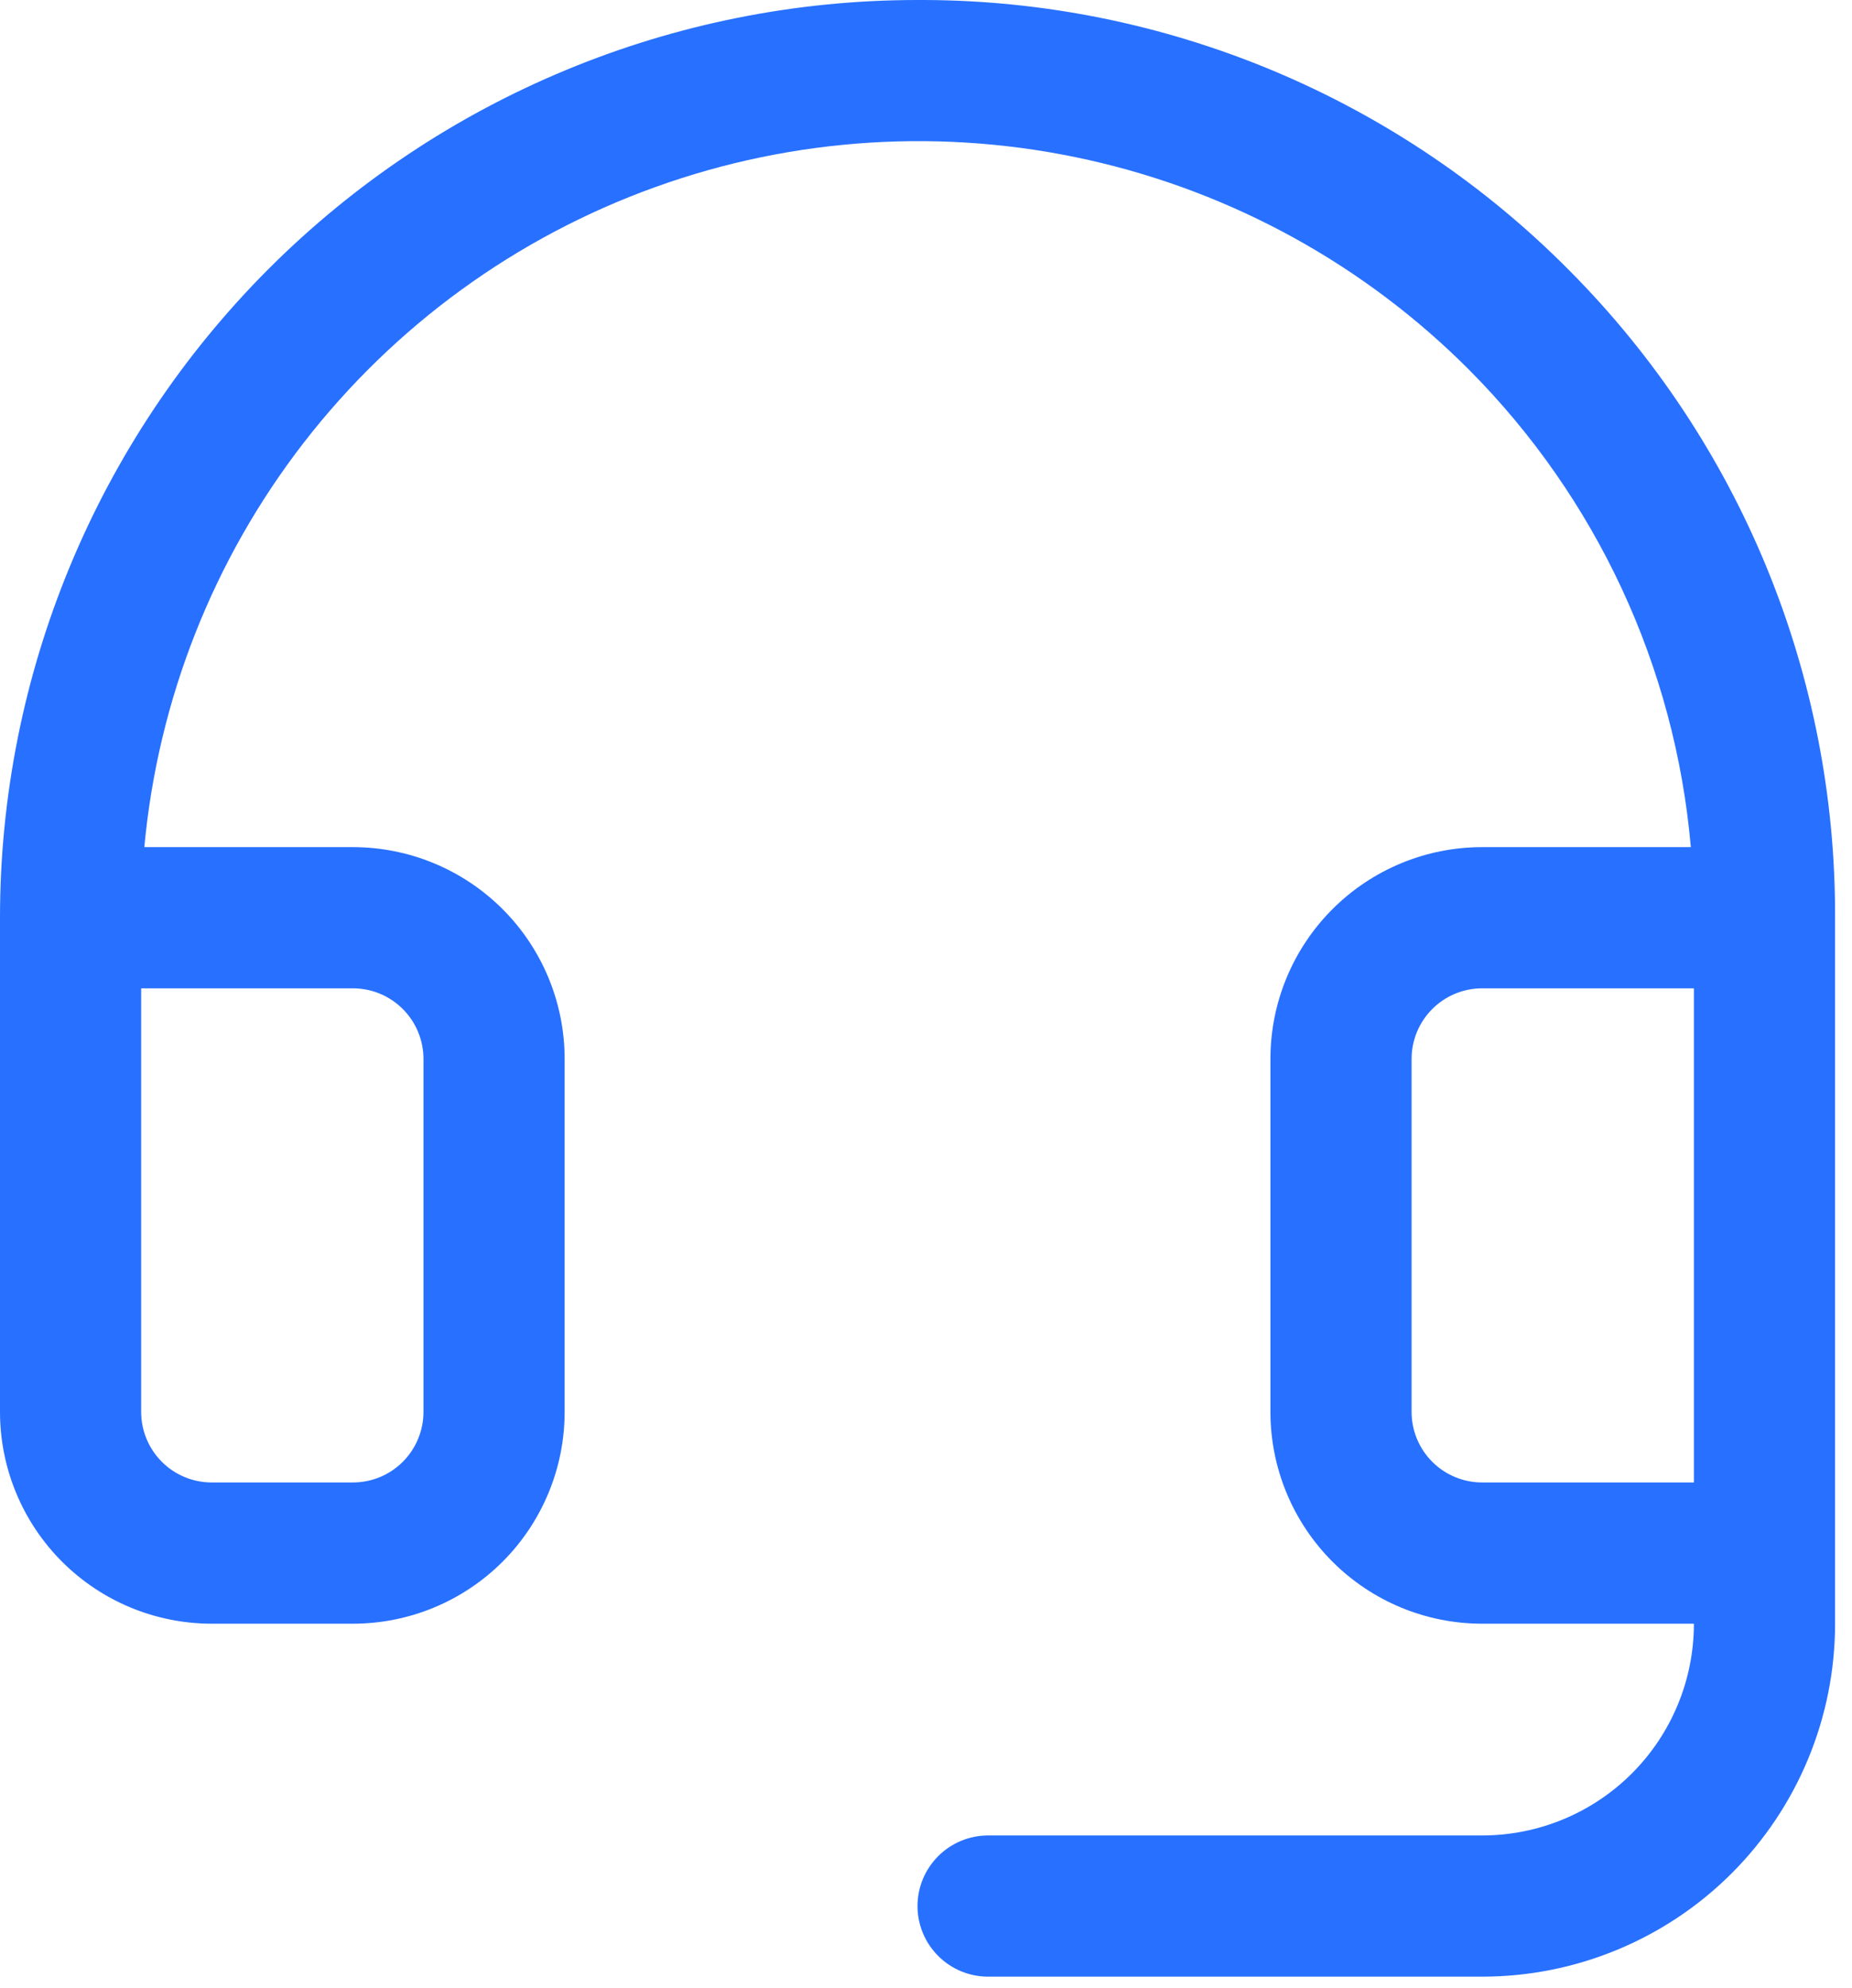 <svg xmlns="http://www.w3.org/2000/svg" width="41" height="44" viewBox="0 0 41 44" fill="none">
    <path d="M34.744 5.988C32.875 4.1 30.652 2.6 28.202 1.572C25.752 0.545 23.123 0.01 20.467 0H20.312C14.925 0 9.759 2.14 5.949 5.949C2.14 9.759 0 14.925 0 20.312V31.25C0 32.493 0.494 33.685 1.373 34.565C2.252 35.444 3.444 35.938 4.688 35.938H7.812C9.056 35.938 10.248 35.444 11.127 34.565C12.006 33.685 12.5 32.493 12.5 31.25V23.438C12.5 22.194 12.006 21.002 11.127 20.123C10.248 19.244 9.056 18.75 7.812 18.75H3.195C3.497 15.492 4.72 12.387 6.723 9.8C8.726 7.213 11.425 5.25 14.503 4.142C17.581 3.033 20.912 2.825 24.104 3.542C27.297 4.259 30.218 5.871 32.527 8.189C35.349 11.026 37.085 14.764 37.432 18.75H32.812C31.569 18.75 30.377 19.244 29.498 20.123C28.619 21.002 28.125 22.194 28.125 23.438V31.25C28.125 32.493 28.619 33.685 29.498 34.565C30.377 35.444 31.569 35.938 32.812 35.938H37.5C37.5 37.181 37.006 38.373 36.127 39.252C35.248 40.131 34.056 40.625 32.812 40.625H21.875C21.461 40.625 21.063 40.79 20.77 41.083C20.477 41.376 20.312 41.773 20.312 42.188C20.312 42.602 20.477 42.999 20.77 43.292C21.063 43.585 21.461 43.75 21.875 43.75H32.812C34.885 43.75 36.872 42.927 38.337 41.462C39.802 39.997 40.625 38.01 40.625 35.938V20.312C40.635 17.655 40.121 15.022 39.112 12.564C38.103 10.106 36.618 7.872 34.744 5.988ZM7.812 21.875C8.227 21.875 8.624 22.04 8.917 22.333C9.21 22.626 9.375 23.023 9.375 23.438V31.25C9.375 31.664 9.21 32.062 8.917 32.355C8.624 32.648 8.227 32.812 7.812 32.812H4.688C4.273 32.812 3.876 32.648 3.583 32.355C3.29 32.062 3.125 31.664 3.125 31.25V21.875H7.812ZM32.812 32.812C32.398 32.812 32.001 32.648 31.708 32.355C31.415 32.062 31.25 31.664 31.25 31.25V23.438C31.25 23.023 31.415 22.626 31.708 22.333C32.001 22.04 32.398 21.875 32.812 21.875H37.5V32.812H32.812Z" fill="#2870FF"/>
</svg>